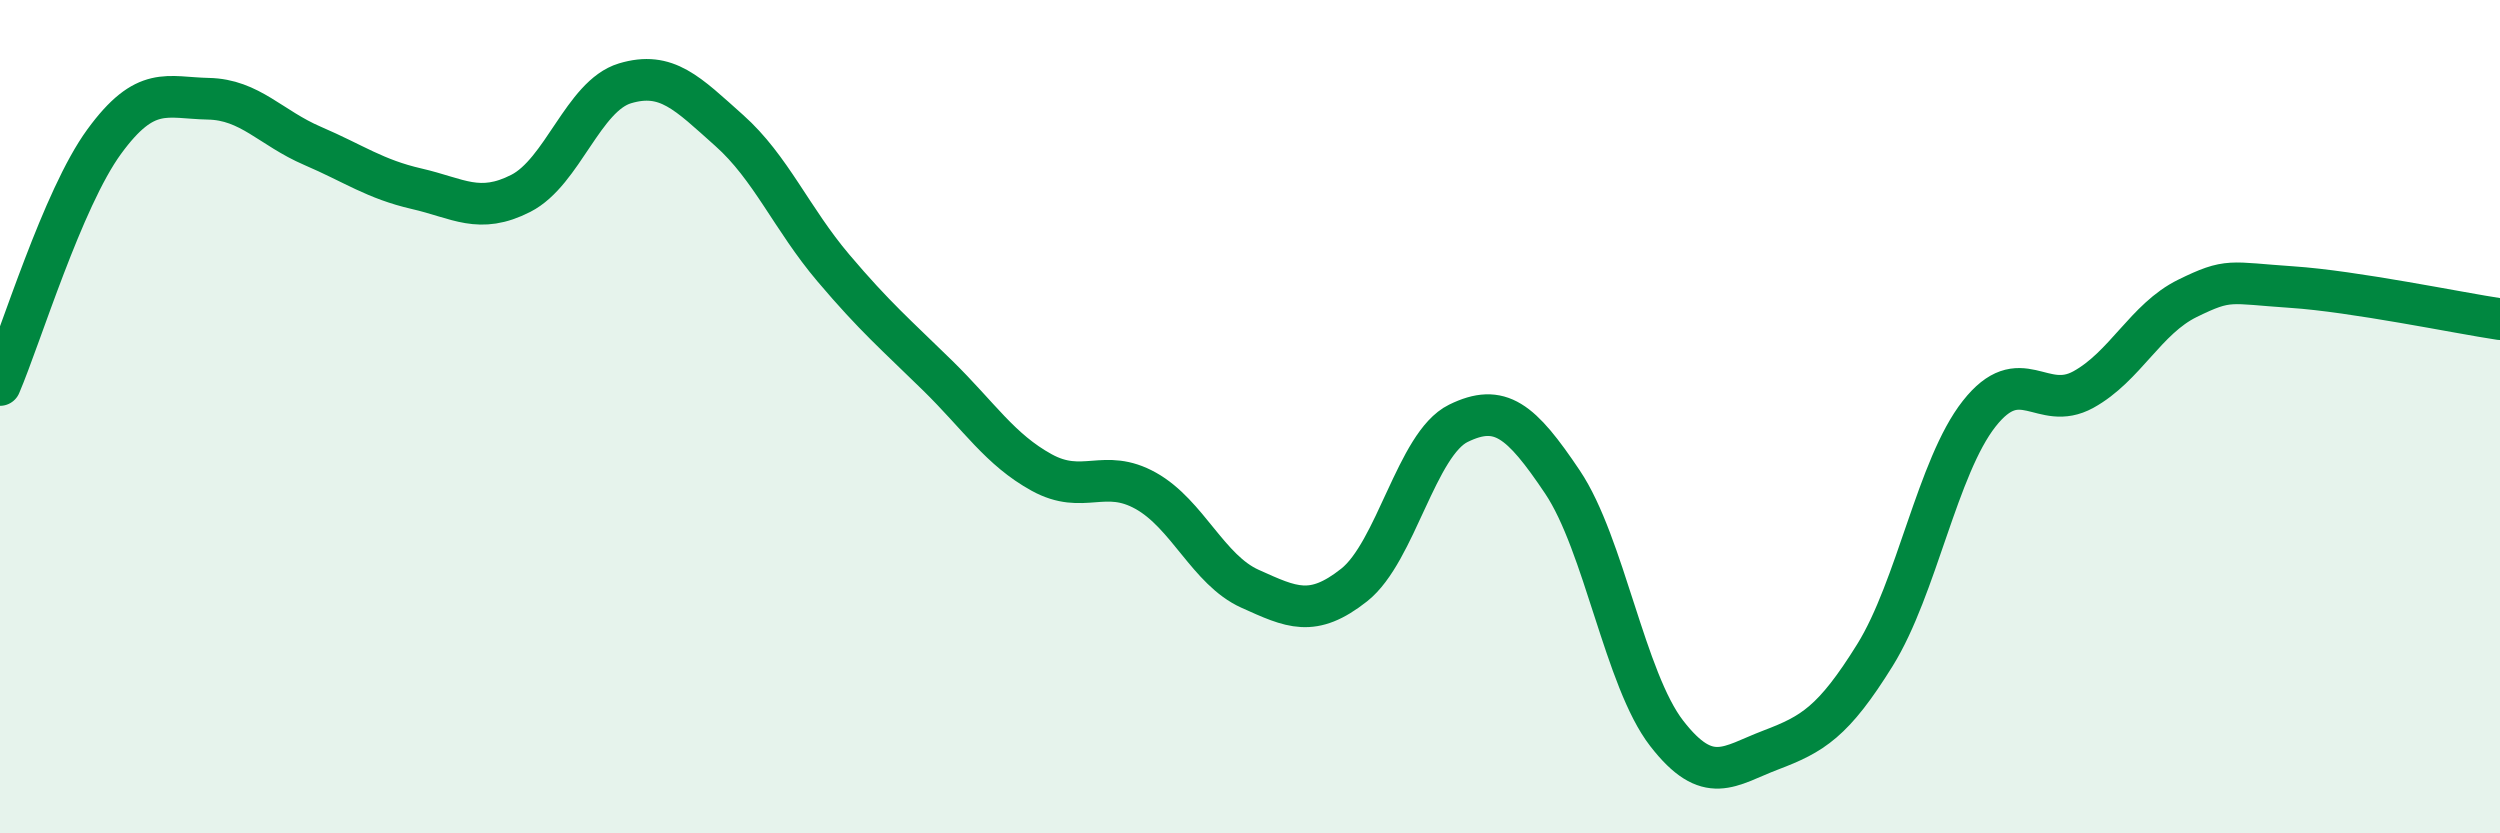 
    <svg width="60" height="20" viewBox="0 0 60 20" xmlns="http://www.w3.org/2000/svg">
      <path
        d="M 0,9.24 C 0.5,8.07 1.5,4.77 2.5,3.4 C 3.5,2.03 4,2.35 5,2.37 C 6,2.39 6.5,3.07 7.5,3.5 C 8.5,3.93 9,4.3 10,4.53 C 11,4.76 11.5,5.15 12.5,4.64 C 13.5,4.13 14,2.3 15,2 C 16,1.7 16.5,2.24 17.5,3.13 C 18.5,4.02 19,5.25 20,6.43 C 21,7.61 21.5,8.03 22.5,9.01 C 23.5,9.99 24,10.79 25,11.34 C 26,11.89 26.5,11.22 27.5,11.78 C 28.5,12.34 29,13.68 30,14.13 C 31,14.58 31.5,14.83 32.5,14.04 C 33.5,13.25 34,10.65 35,10.16 C 36,9.67 36.5,10.08 37.5,11.57 C 38.5,13.06 39,16.31 40,17.6 C 41,18.89 41.5,18.38 42.5,18 C 43.5,17.62 44,17.33 45,15.72 C 46,14.11 46.5,11.2 47.5,9.93 C 48.5,8.66 49,9.9 50,9.35 C 51,8.8 51.5,7.65 52.5,7.16 C 53.5,6.67 53.5,6.79 55,6.89 C 56.5,6.99 59,7.51 60,7.66L60 20L0 20Z"
        fill="#008740"
        opacity="0.1"
        stroke-linecap="round"
        stroke-linejoin="round"
      />
      <path
        d="M 0,9.24 C 0.5,8.07 1.5,4.77 2.5,3.4 C 3.5,2.03 4,2.35 5,2.37 C 6,2.39 6.5,3.07 7.5,3.5 C 8.5,3.93 9,4.3 10,4.53 C 11,4.76 11.5,5.15 12.5,4.64 C 13.5,4.13 14,2.3 15,2 C 16,1.7 16.5,2.24 17.5,3.13 C 18.5,4.02 19,5.25 20,6.43 C 21,7.61 21.5,8.03 22.5,9.01 C 23.5,9.99 24,10.79 25,11.34 C 26,11.89 26.5,11.22 27.5,11.78 C 28.5,12.34 29,13.68 30,14.13 C 31,14.58 31.5,14.83 32.5,14.04 C 33.5,13.25 34,10.65 35,10.16 C 36,9.67 36.5,10.08 37.5,11.57 C 38.5,13.06 39,16.31 40,17.6 C 41,18.89 41.5,18.38 42.5,18 C 43.5,17.62 44,17.33 45,15.72 C 46,14.11 46.5,11.2 47.5,9.93 C 48.5,8.66 49,9.9 50,9.35 C 51,8.8 51.5,7.65 52.5,7.16 C 53.5,6.67 53.5,6.79 55,6.89 C 56.5,6.99 59,7.51 60,7.66"
        stroke="#008740"
        stroke-width="1"
        fill="none"
        stroke-linecap="round"
        stroke-linejoin="round"
      />
    </svg>
  